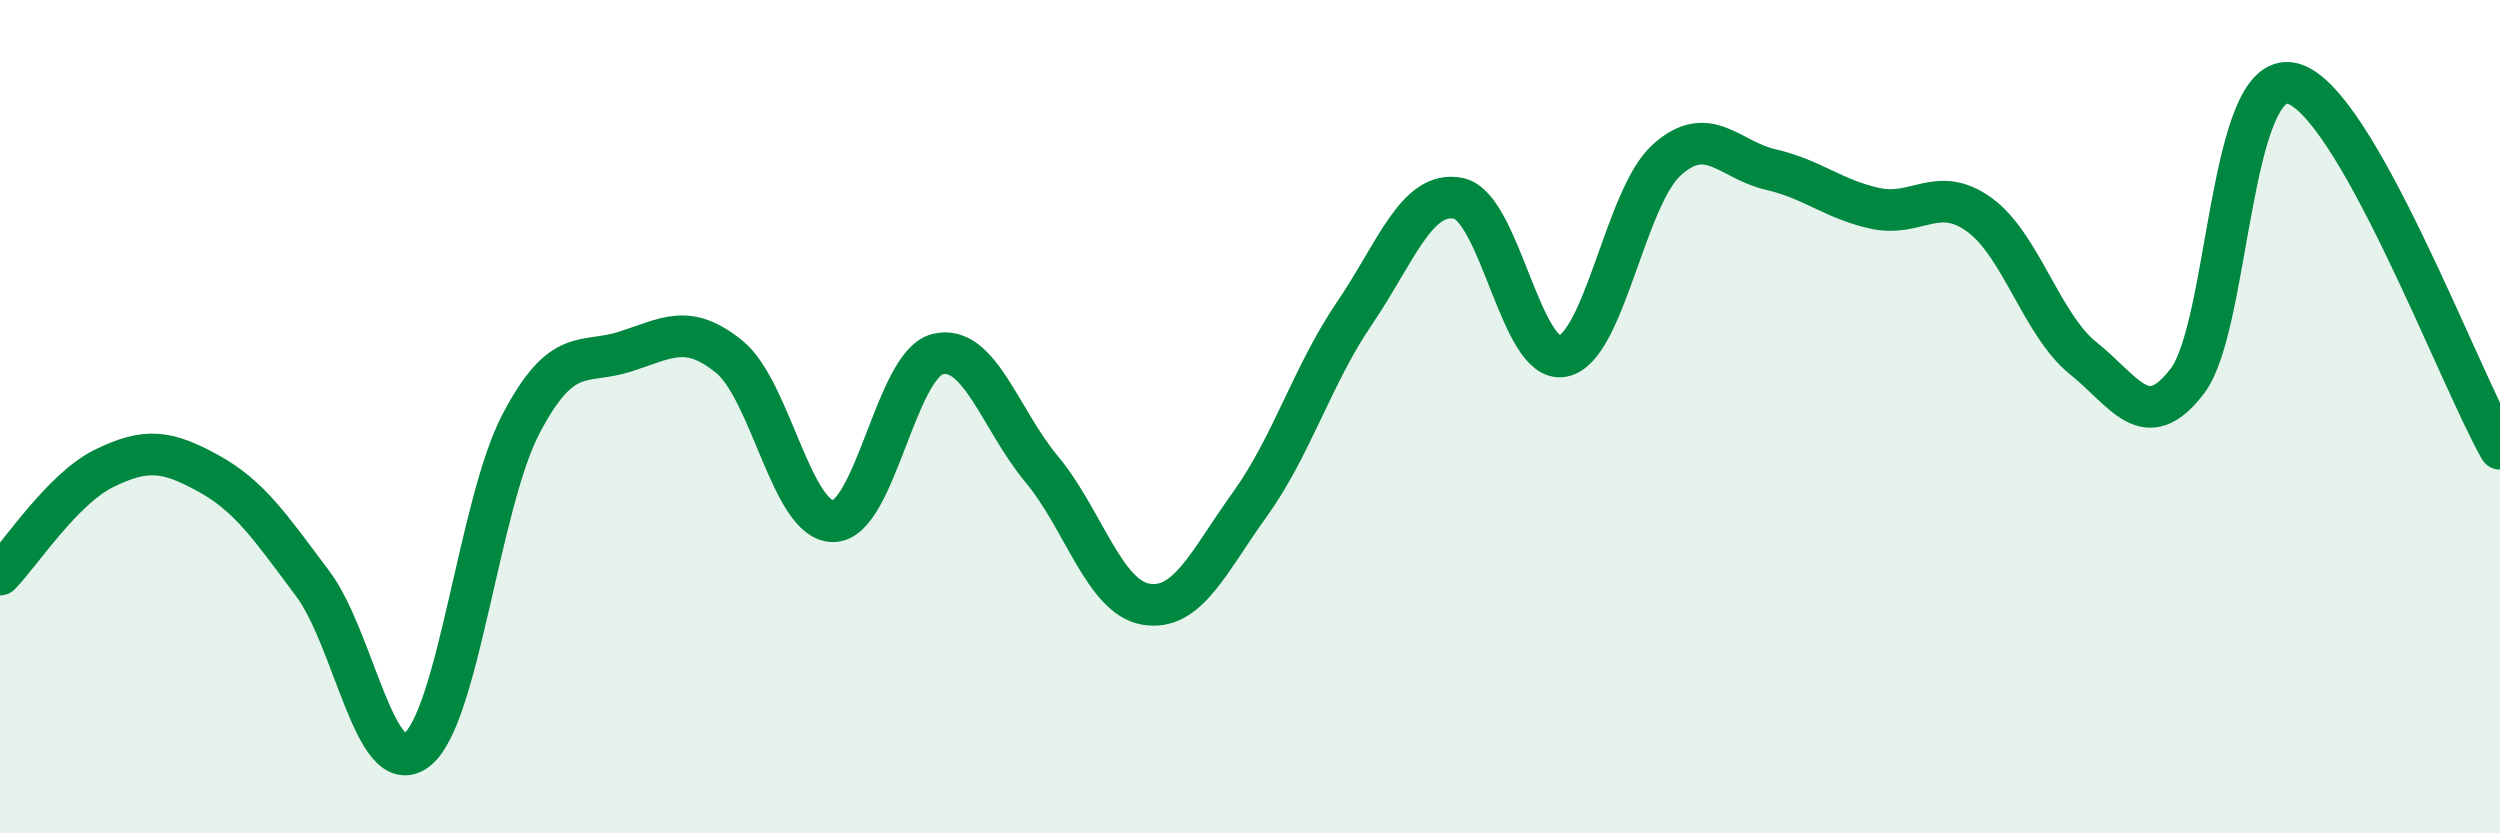 
    <svg width="60" height="20" viewBox="0 0 60 20" xmlns="http://www.w3.org/2000/svg">
      <path
        d="M 0,13.79 C 0.5,13.28 1.5,11.73 2.5,11.24 C 3.5,10.75 4,10.81 5,11.36 C 6,11.91 6.5,12.67 7.5,14 C 8.5,15.33 9,18.76 10,18 C 11,17.24 11.5,12.09 12.5,10.18 C 13.5,8.27 14,8.76 15,8.44 C 16,8.12 16.5,7.75 17.5,8.56 C 18.5,9.37 19,12.52 20,12.51 C 21,12.5 21.5,8.75 22.5,8.5 C 23.5,8.25 24,10.06 25,11.26 C 26,12.46 26.5,14.33 27.5,14.5 C 28.5,14.67 29,13.49 30,12.1 C 31,10.71 31.5,9 32.5,7.53 C 33.5,6.06 34,4.56 35,4.76 C 36,4.96 36.5,8.73 37.5,8.55 C 38.5,8.37 39,4.74 40,3.84 C 41,2.94 41.5,3.84 42.5,4.07 C 43.5,4.3 44,4.78 45,5 C 46,5.22 46.5,4.43 47.5,5.15 C 48.5,5.87 49,7.8 50,8.6 C 51,9.4 51.5,10.46 52.5,9.14 C 53.5,7.82 53.5,1.67 55,2 C 56.5,2.33 59,9.02 60,10.77L60 20L0 20Z"
        fill="#008740"
        opacity="0.1"
        stroke-linecap="round"
        stroke-linejoin="round"
      />
      <path
        d="M 0,13.79 C 0.5,13.28 1.5,11.73 2.5,11.24 C 3.5,10.75 4,10.81 5,11.36 C 6,11.91 6.5,12.67 7.5,14 C 8.5,15.33 9,18.76 10,18 C 11,17.24 11.5,12.09 12.5,10.18 C 13.5,8.27 14,8.76 15,8.44 C 16,8.12 16.5,7.75 17.5,8.56 C 18.5,9.37 19,12.52 20,12.51 C 21,12.5 21.5,8.75 22.5,8.5 C 23.5,8.25 24,10.06 25,11.26 C 26,12.46 26.5,14.33 27.5,14.5 C 28.5,14.67 29,13.49 30,12.1 C 31,10.71 31.5,9 32.5,7.53 C 33.5,6.06 34,4.56 35,4.76 C 36,4.96 36.5,8.73 37.5,8.55 C 38.5,8.37 39,4.74 40,3.84 C 41,2.94 41.5,3.84 42.5,4.07 C 43.5,4.3 44,4.78 45,5 C 46,5.22 46.5,4.43 47.5,5.15 C 48.5,5.87 49,7.8 50,8.6 C 51,9.4 51.5,10.46 52.5,9.14 C 53.5,7.82 53.5,1.67 55,2 C 56.5,2.33 59,9.02 60,10.77"
        stroke="#008740"
        stroke-width="1"
        fill="none"
        stroke-linecap="round"
        stroke-linejoin="round"
      />
    </svg>
  